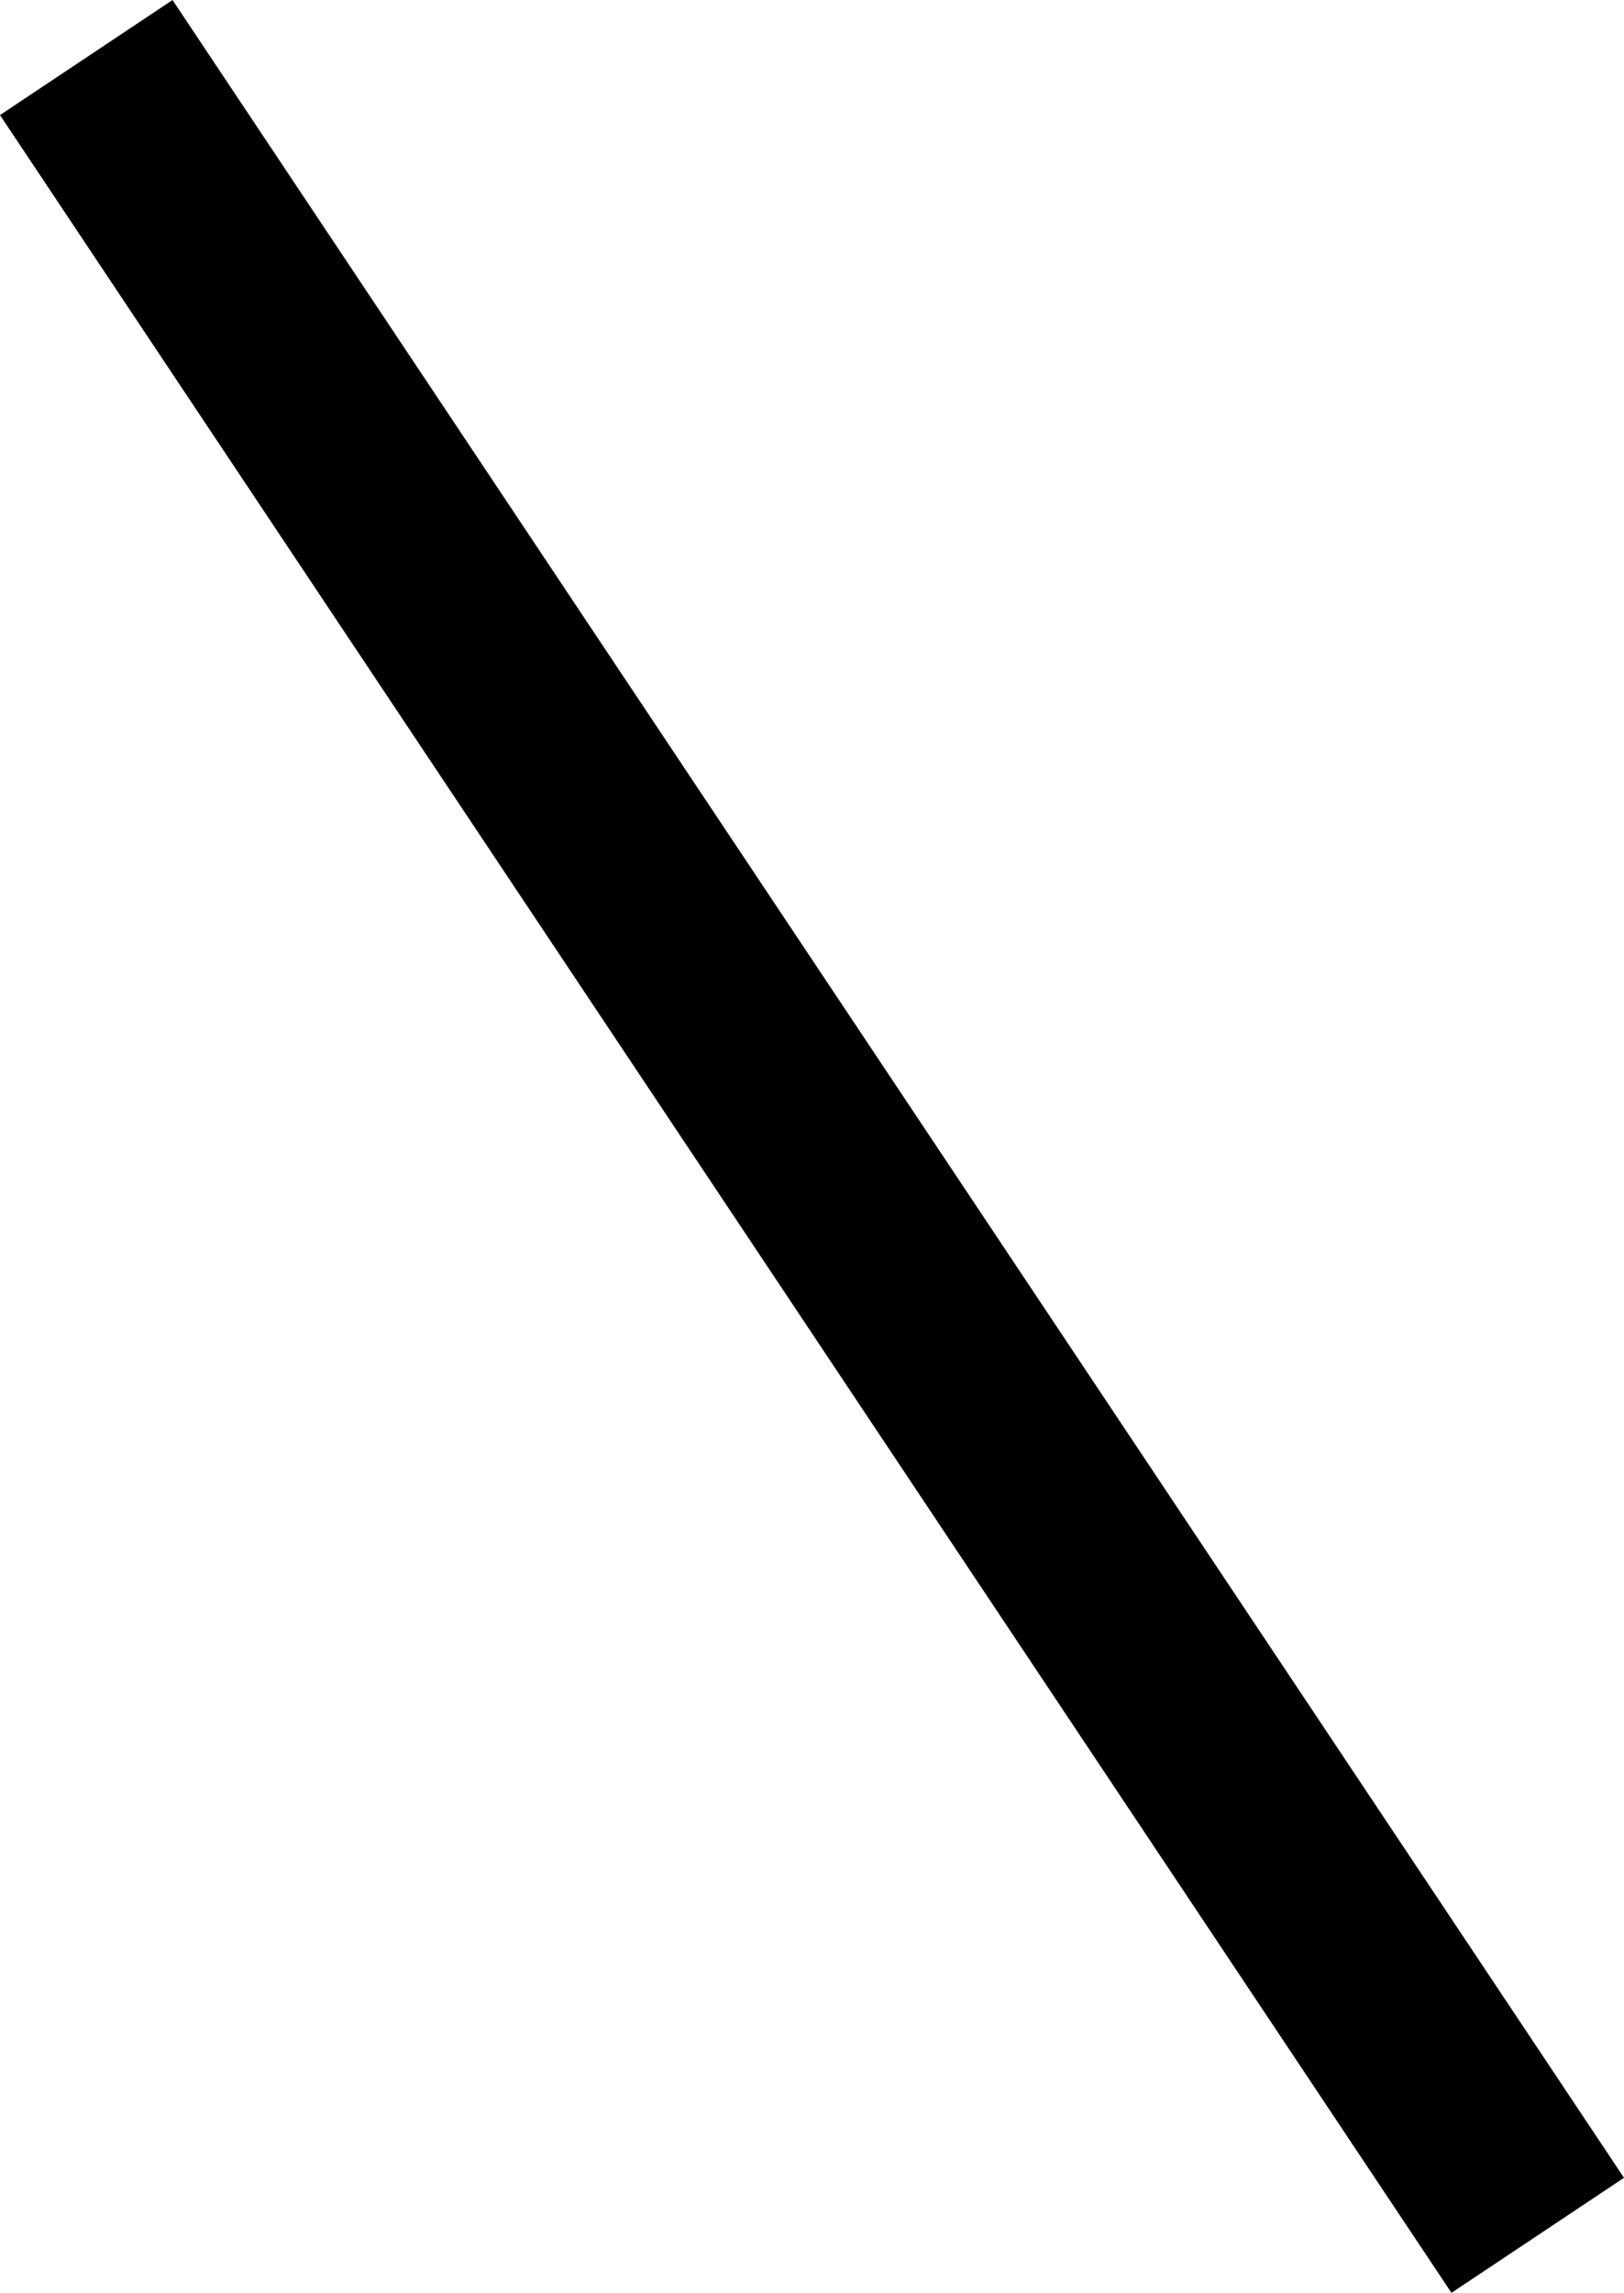 <svg xmlns="http://www.w3.org/2000/svg" width="15.664" height="22.109" viewBox="0 0 15.664 22.109">
  <line id="carWashCourse-deco1" x2="14" y2="21" transform="translate(0.832 0.555)" fill="none" stroke="#000" stroke-width="2"/>
</svg>
